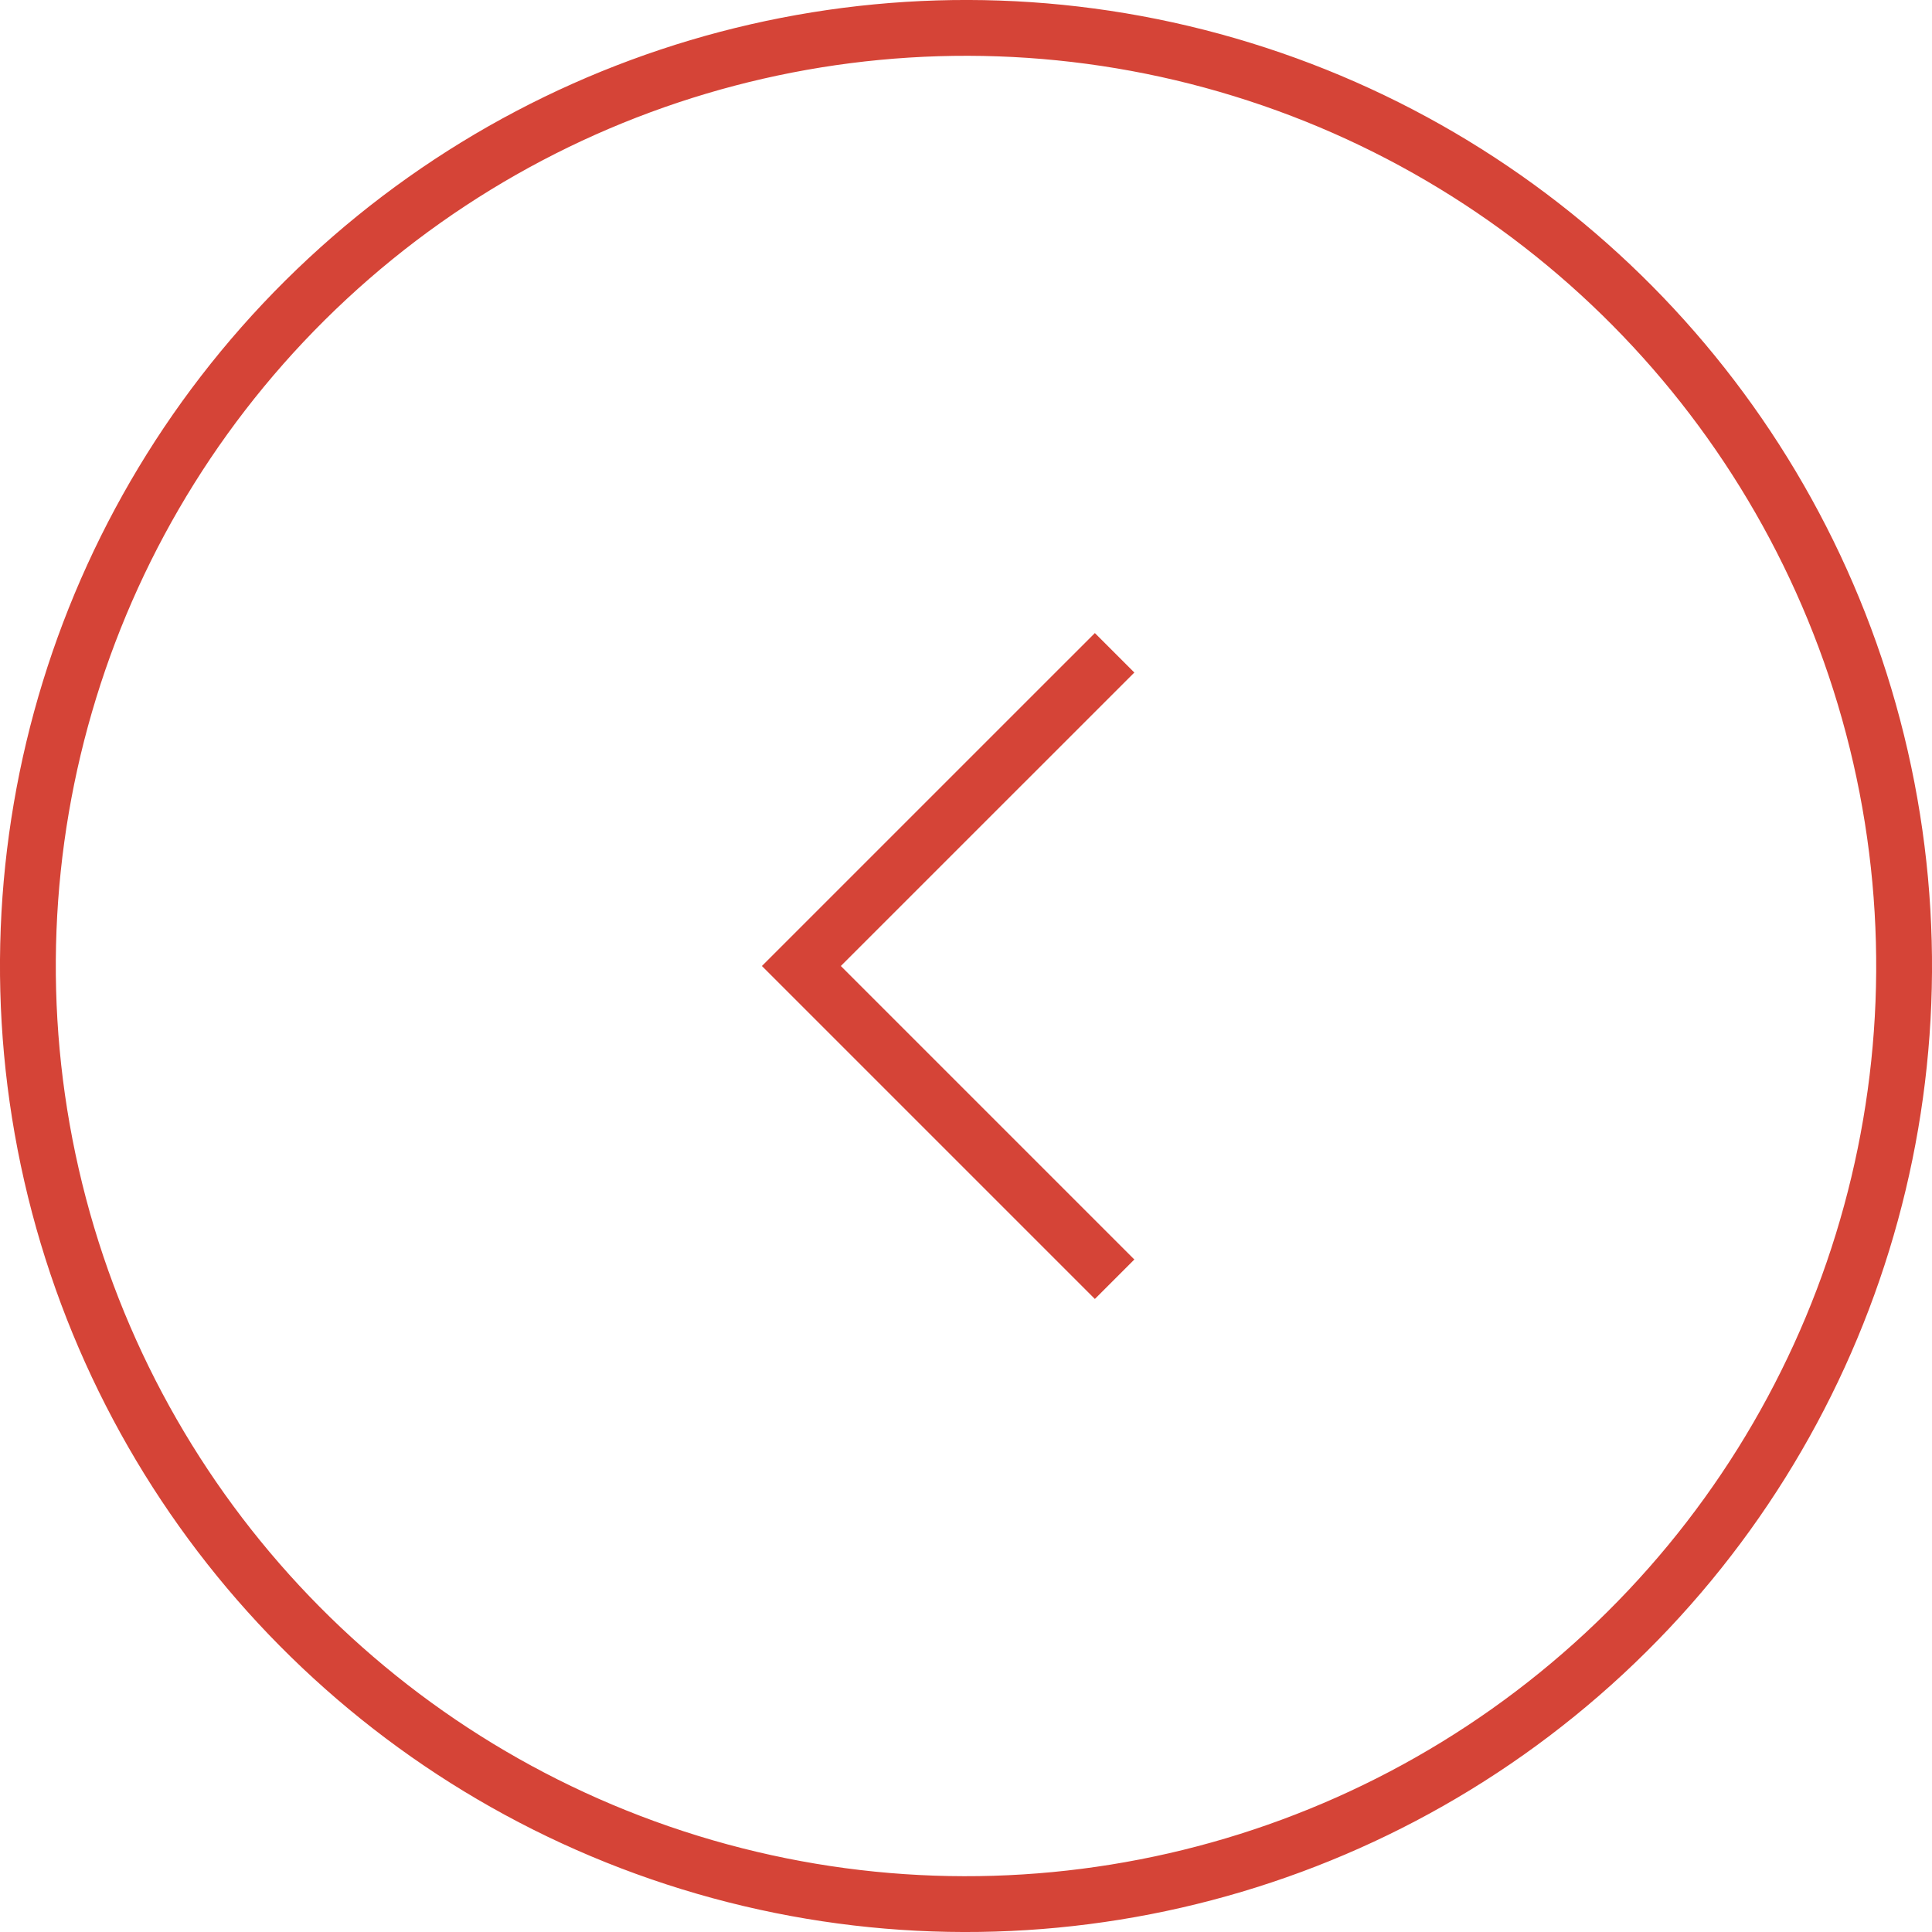 <svg id="Layer_1" data-name="Layer 1" xmlns="http://www.w3.org/2000/svg" width="3.663cm" height="3.663cm" viewBox="0 0 103.84 103.84">
  <title>icon</title>
  <g>
    <circle cx="51.92" cy="51.92" r="50.42" transform="translate(-12.986 86.25) rotate(-72.875)" style="fill: none;stroke: #d54437;stroke-miterlimit: 10;stroke-width: 3px"/>
    <polyline points="59.907 68.755 43.072 51.92 59.907 35.086" style="fill: none;stroke: #d54437;stroke-miterlimit: 10;stroke-width: 3px"/>
  </g>
</svg>
